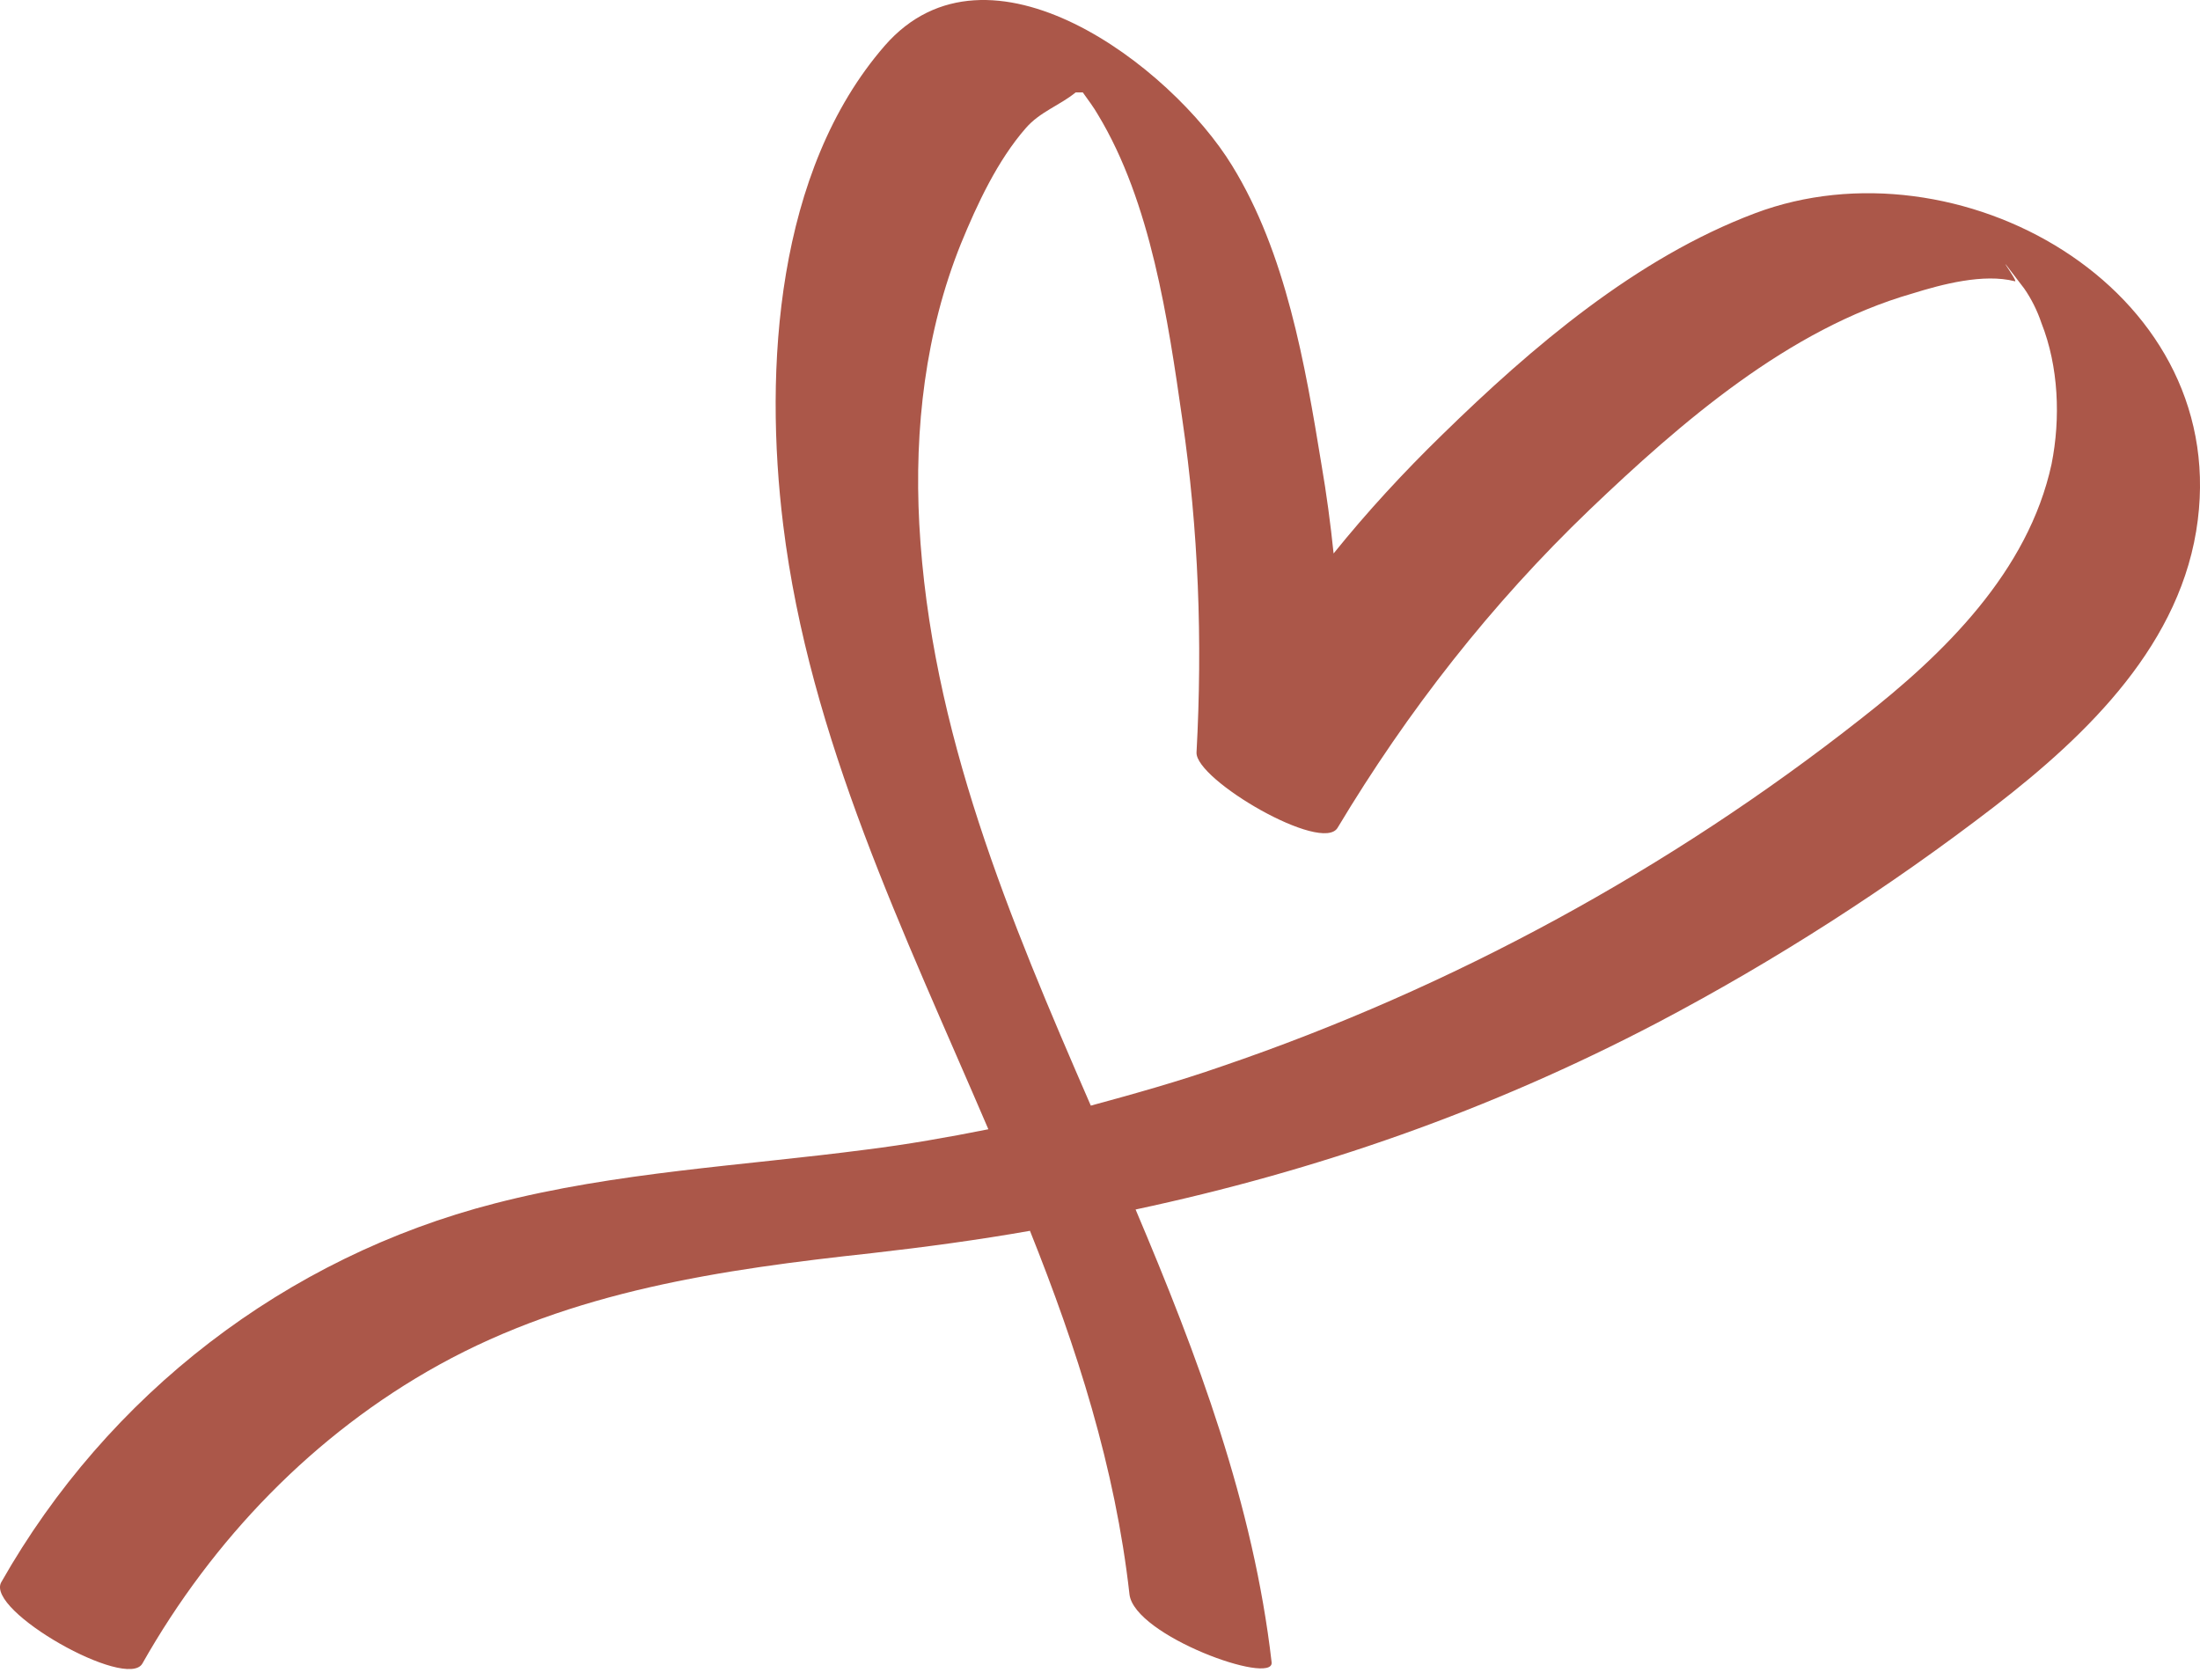 <svg width="55" height="42" viewBox="0 0 55 42" fill="none" xmlns="http://www.w3.org/2000/svg">
<path d="M3.561 41.584C5.313 38.487 7.852 35.846 10.974 34.12C14.325 32.267 18.057 31.734 21.789 31.328C23.134 31.175 24.455 30.997 25.749 30.769C26.917 33.688 27.882 36.684 28.237 39.858C28.364 40.898 31.842 42.142 31.791 41.559C31.335 37.598 29.938 33.892 28.39 30.236C32.909 29.271 37.224 27.773 41.439 25.565C44.383 24.016 47.227 22.188 49.867 20.157C52.203 18.355 54.564 16.07 54.945 12.998C55.681 7.159 48.928 3.427 43.876 5.331C40.906 6.448 38.291 8.682 36.057 10.866C35.092 11.805 34.178 12.795 33.34 13.836C33.264 13.1 33.162 12.338 33.035 11.602C32.629 9.114 32.147 6.321 30.801 4.138C29.278 1.65 24.709 -1.828 22.119 1.142C19.403 4.265 19.098 9.215 19.58 13.125C20.24 18.482 22.601 23.305 24.709 28.23C23.693 28.433 22.678 28.611 21.662 28.738C18.565 29.144 15.417 29.297 12.37 30.084C7.141 31.429 2.698 34.856 0.032 39.553C-0.374 40.264 3.18 42.269 3.561 41.584ZM27.273 27.646C25.242 22.975 23.262 18.279 22.982 13.1C22.855 10.713 23.134 8.301 24.023 6.093C24.429 5.103 24.937 4.011 25.648 3.199C26.003 2.792 26.486 2.64 26.892 2.31C26.968 2.31 27.019 2.31 27.07 2.31C27.197 2.488 27.349 2.691 27.45 2.869C28.77 5.052 29.202 7.997 29.558 10.485C29.964 13.252 30.065 16.019 29.913 18.812C29.887 19.497 33.061 21.35 33.442 20.69C35.193 17.771 37.275 15.105 39.738 12.744C42.023 10.561 44.714 8.225 47.811 7.337C48.547 7.108 49.588 6.829 50.375 7.032C50.476 7.057 49.639 5.94 50.603 7.21C50.781 7.464 50.933 7.768 51.035 8.073C51.467 9.165 51.517 10.459 51.289 11.602C50.705 14.293 48.598 16.349 46.516 17.974C41.743 21.731 36.285 24.701 30.548 26.656C29.456 27.037 28.364 27.342 27.247 27.646H27.273Z" fill="#AB5749"/>
</svg>
